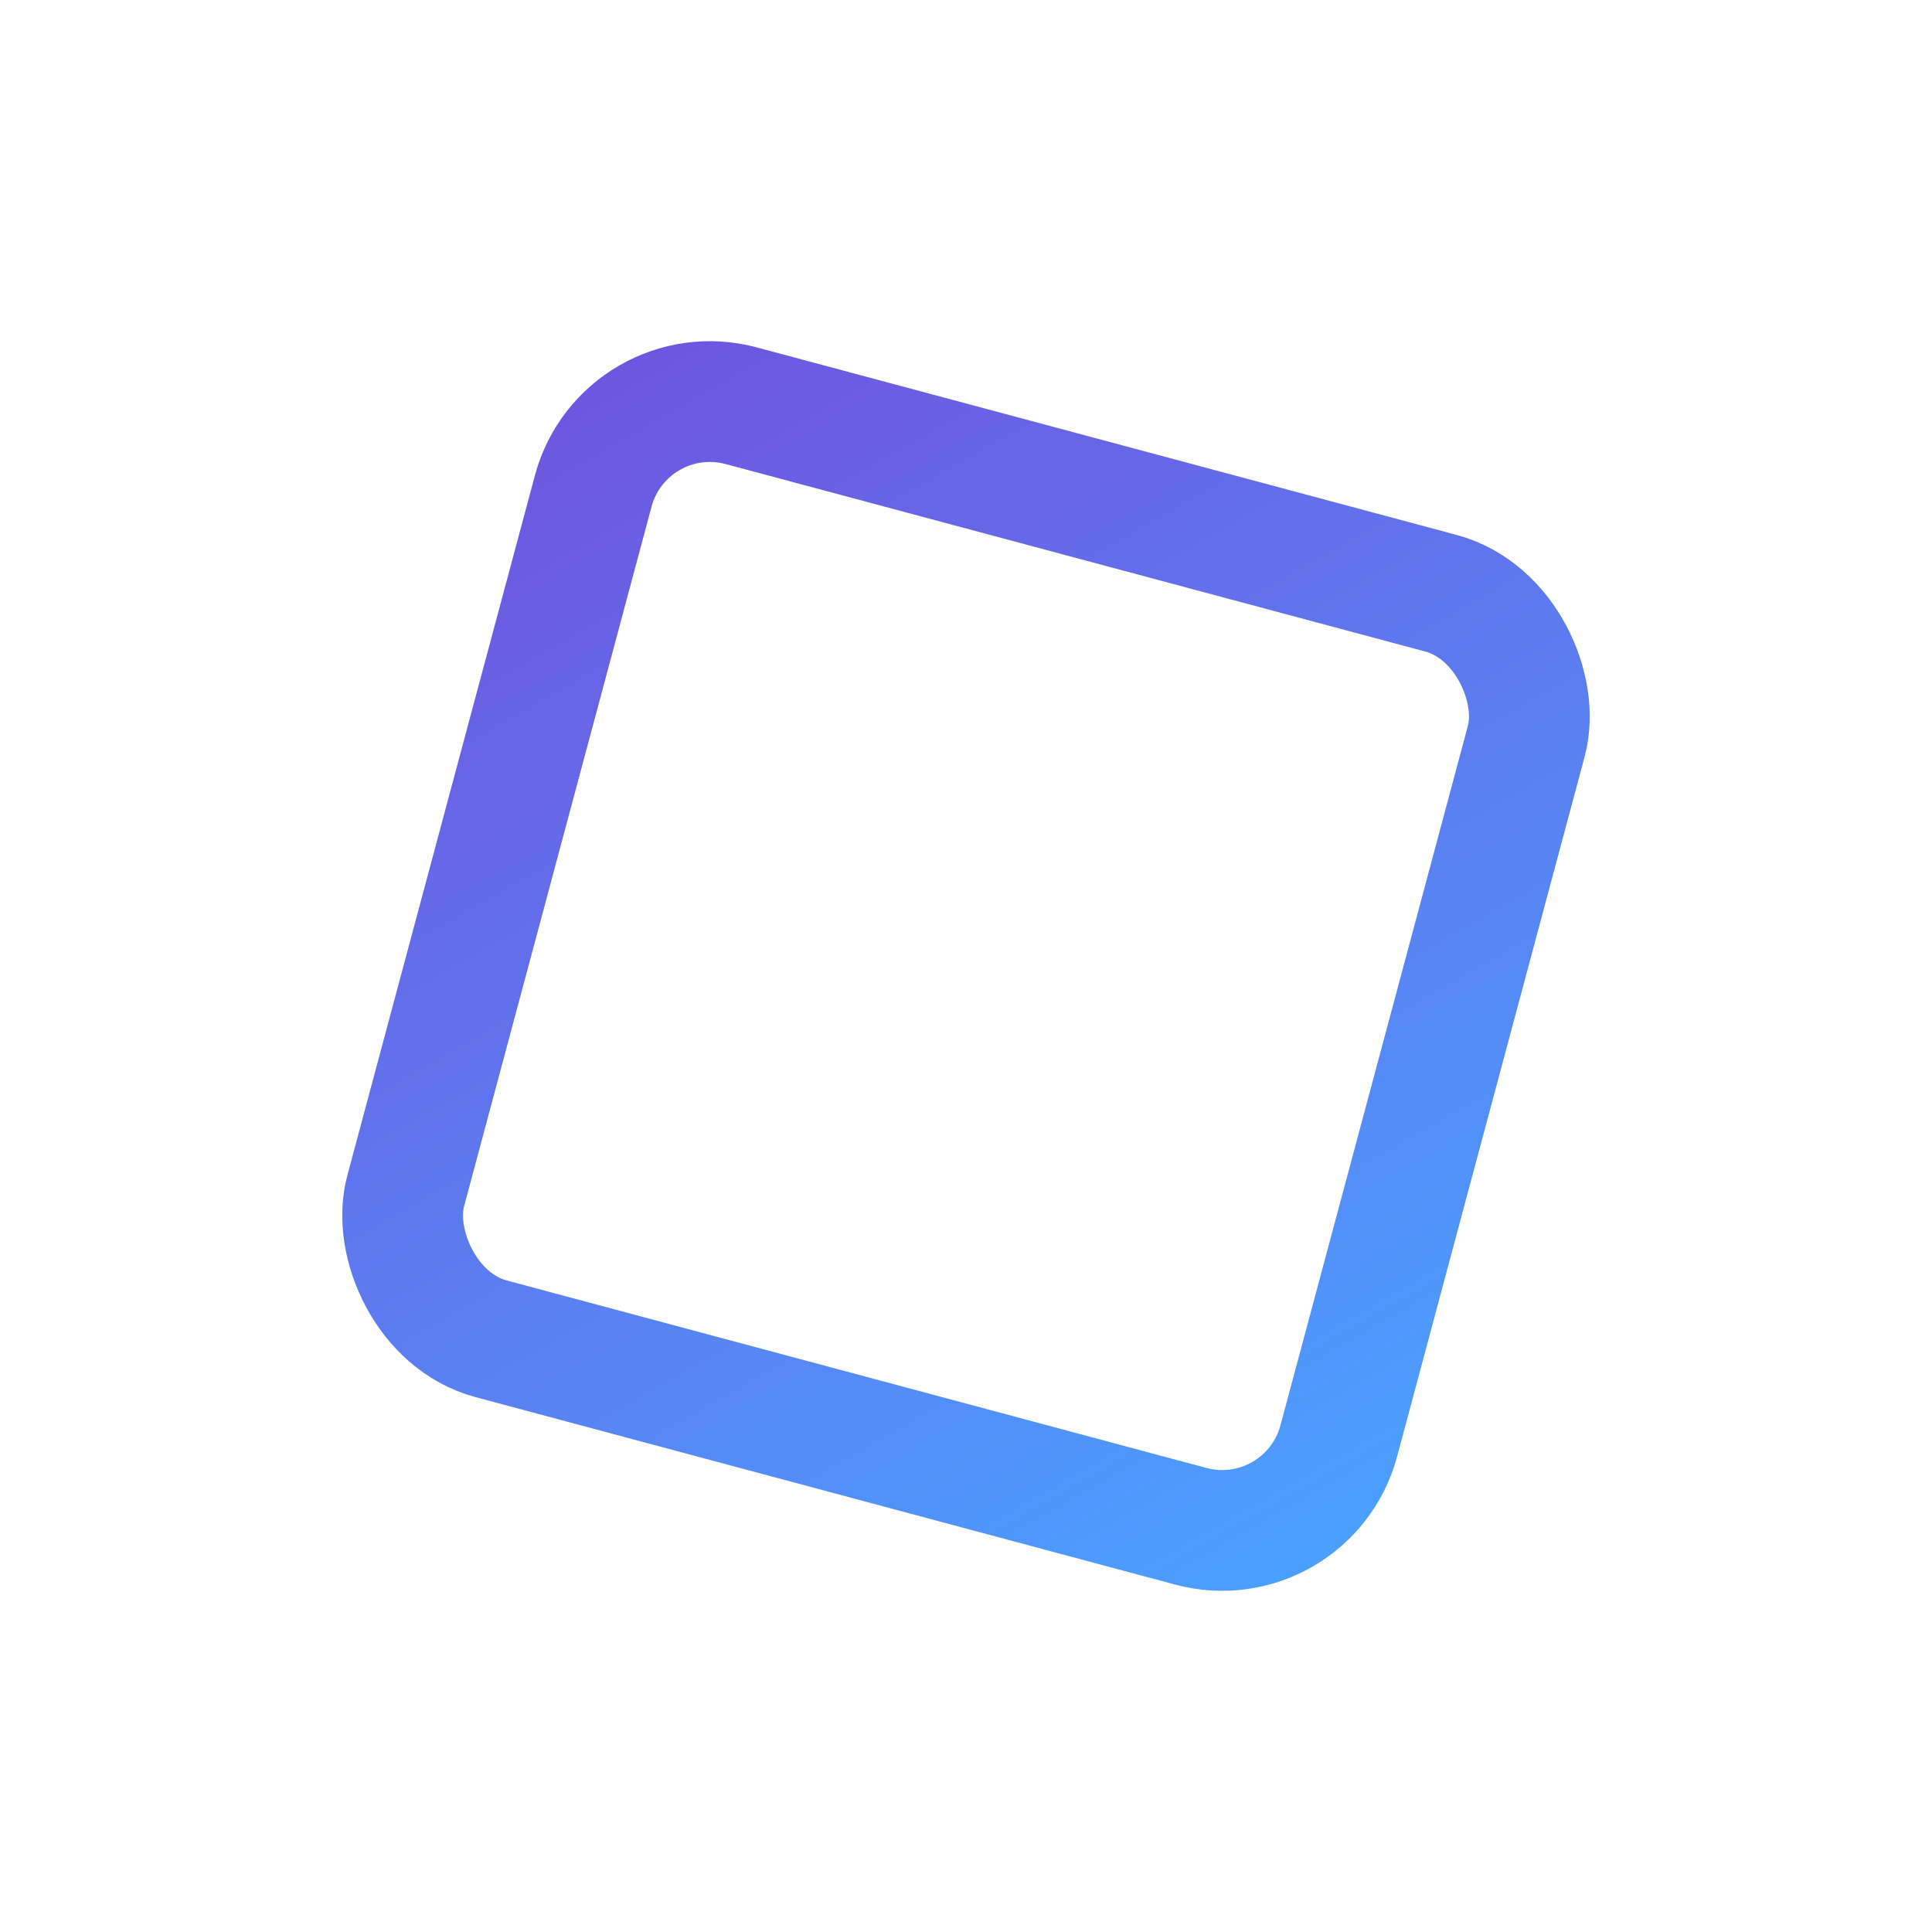 <svg width="32" height="32" viewBox="0 0 32 32" fill="none" xmlns="http://www.w3.org/2000/svg">
  <defs>
    <linearGradient id="gradient" x1="0%" y1="0%" x2="100%" y2="100%">
      <stop offset="0%" style="stop-color:#6e57e0;stop-opacity:1" />
      <stop offset="100%" style="stop-color:#4b9fff;stop-opacity:1" />
    </linearGradient>
    <filter id="glow">
      <feGaussianBlur stdDeviation="1" result="coloredBlur"/>
      <feMerge> 
        <feMergeNode in="coloredBlur"/>
        <feMergeNode in="SourceGraphic"/>
      </feMerge>
    </filter>
  </defs>
  <rect x="8" y="8" width="16" height="16" rx="2" ry="2" 
        fill="none" 
        stroke="url(#gradient)" 
        stroke-width="2" 
        transform="rotate(15 16 16)"
        filter="url(#glow)"/>
</svg>
